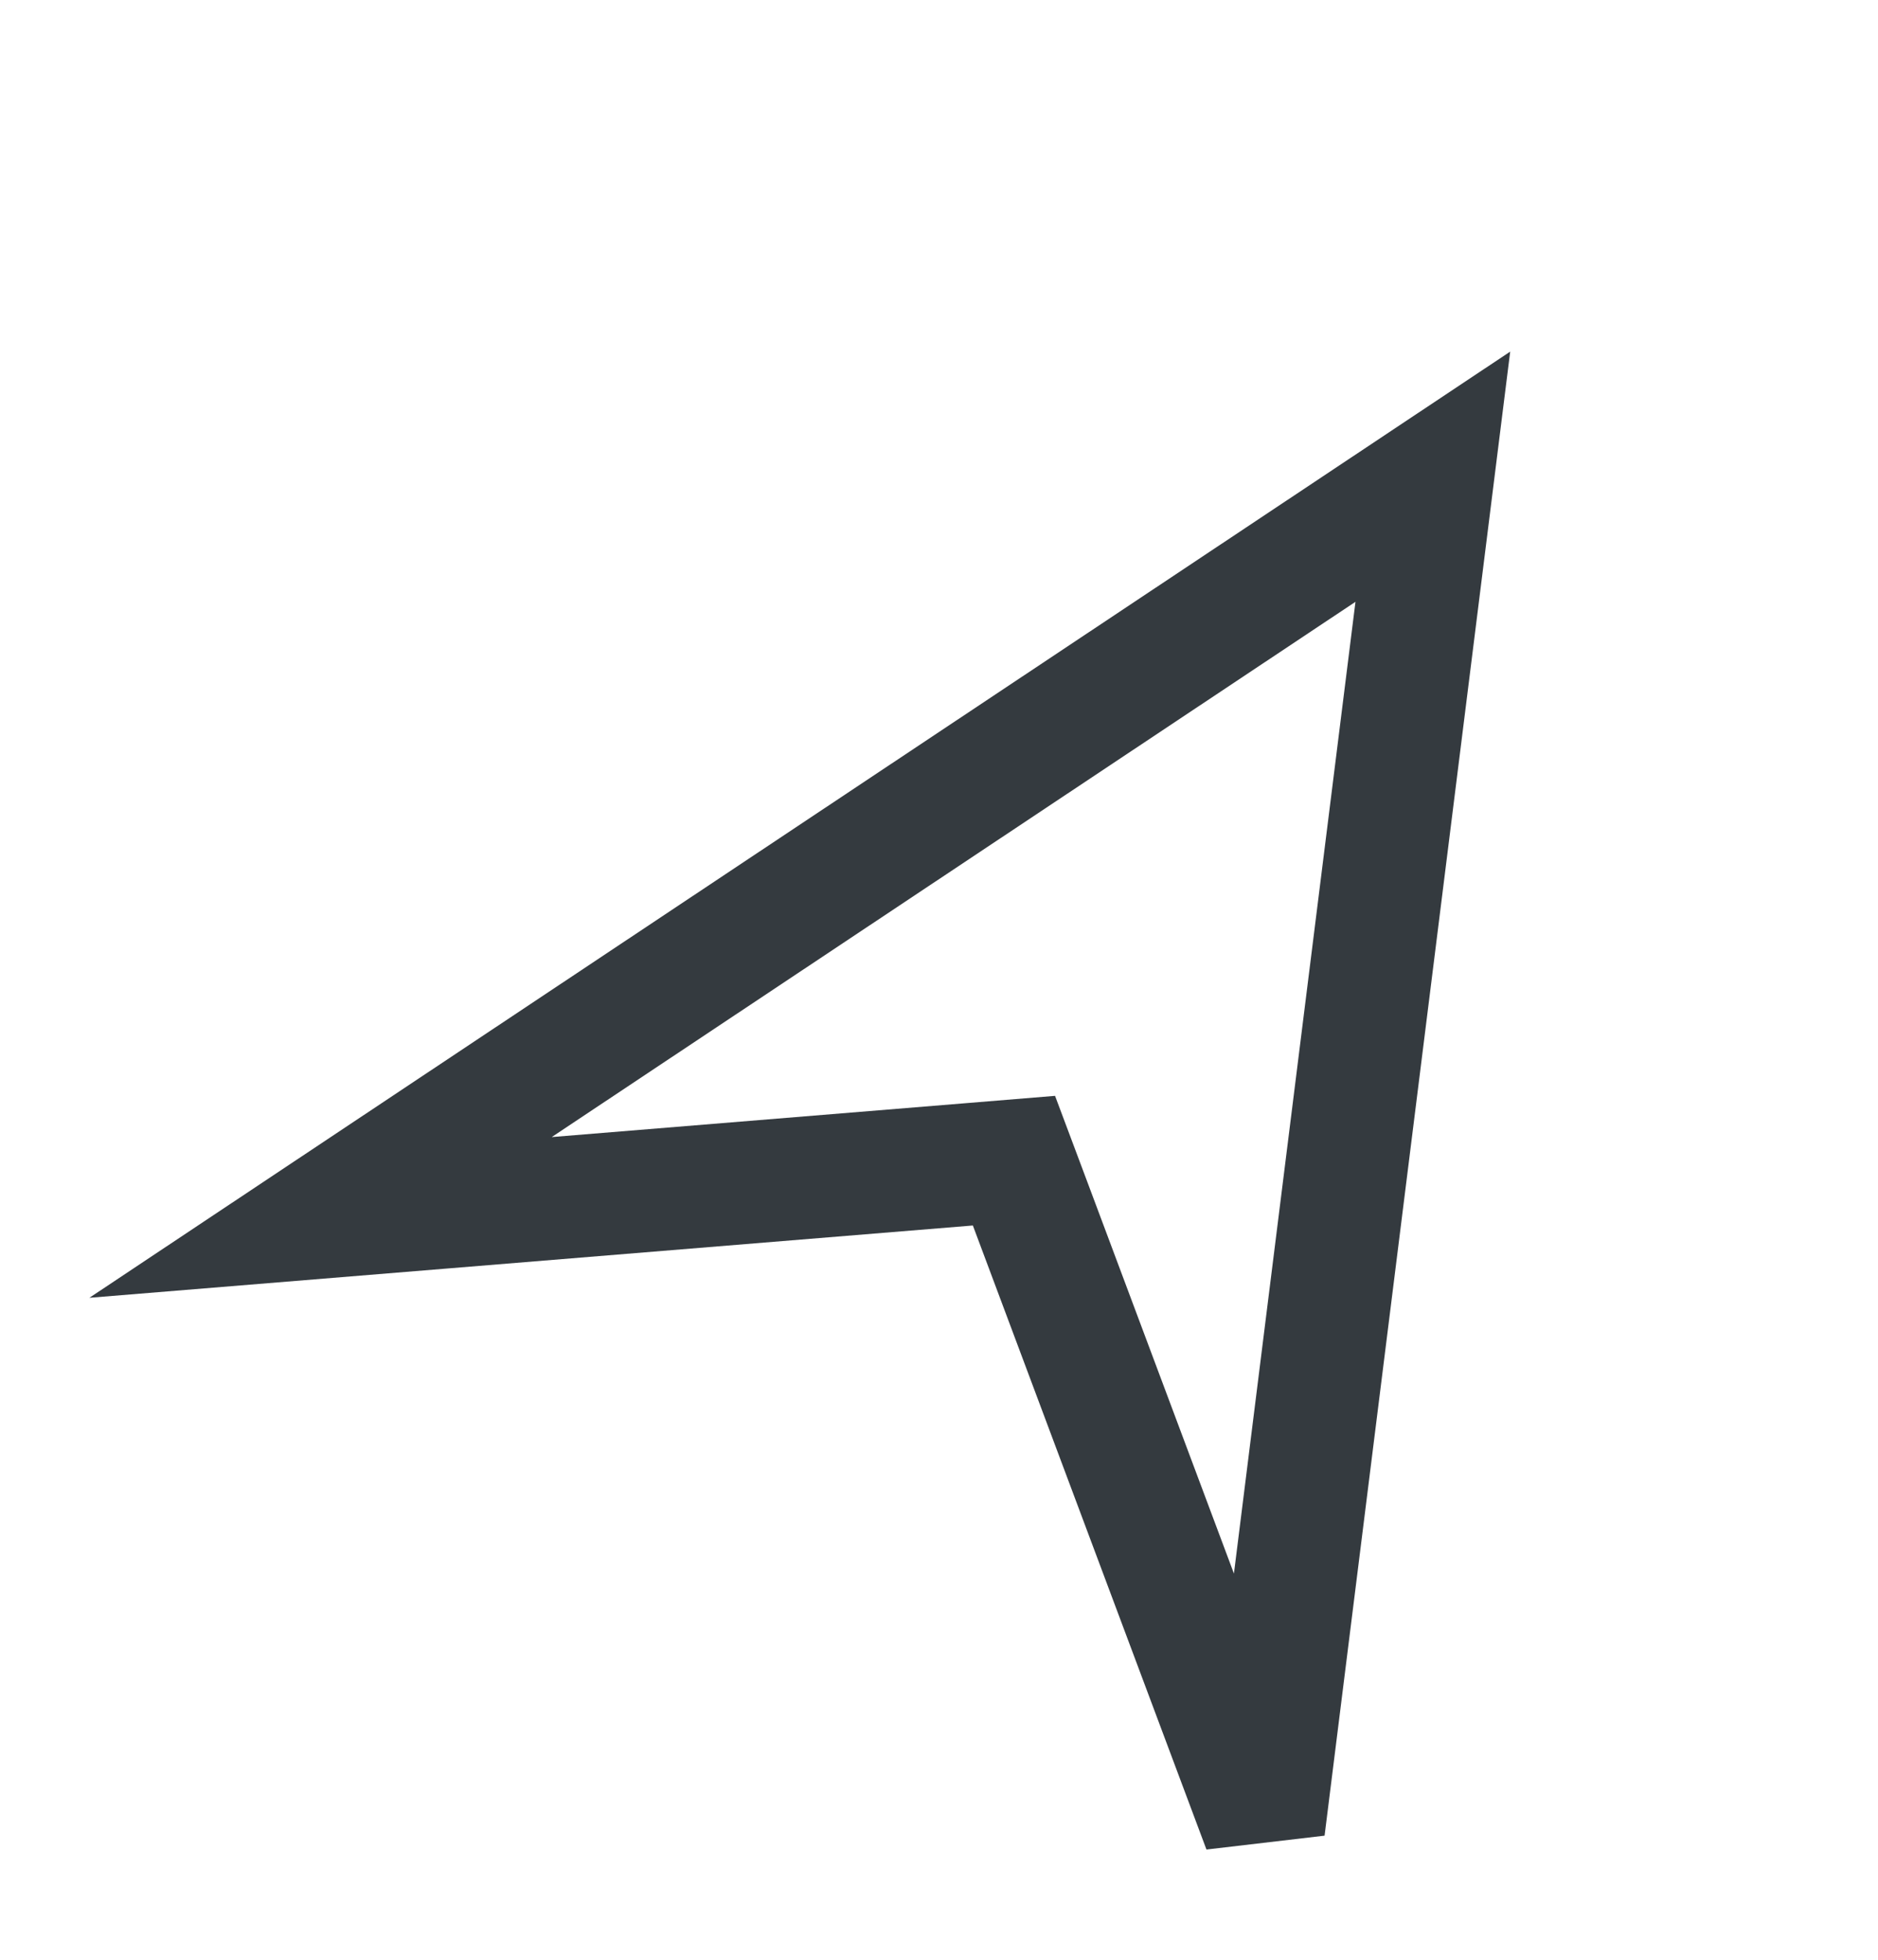 <svg xmlns="http://www.w3.org/2000/svg" width="23" height="24" viewBox="0 0 23 24" fill="none"><path d="M11.87 14.259L3.926 14.909L17.548 5.838L15.478 22.387L12.616 14.742L12.418 14.214L11.87 14.259Z" stroke="#343A3F" stroke-width="1.5"></path></svg>